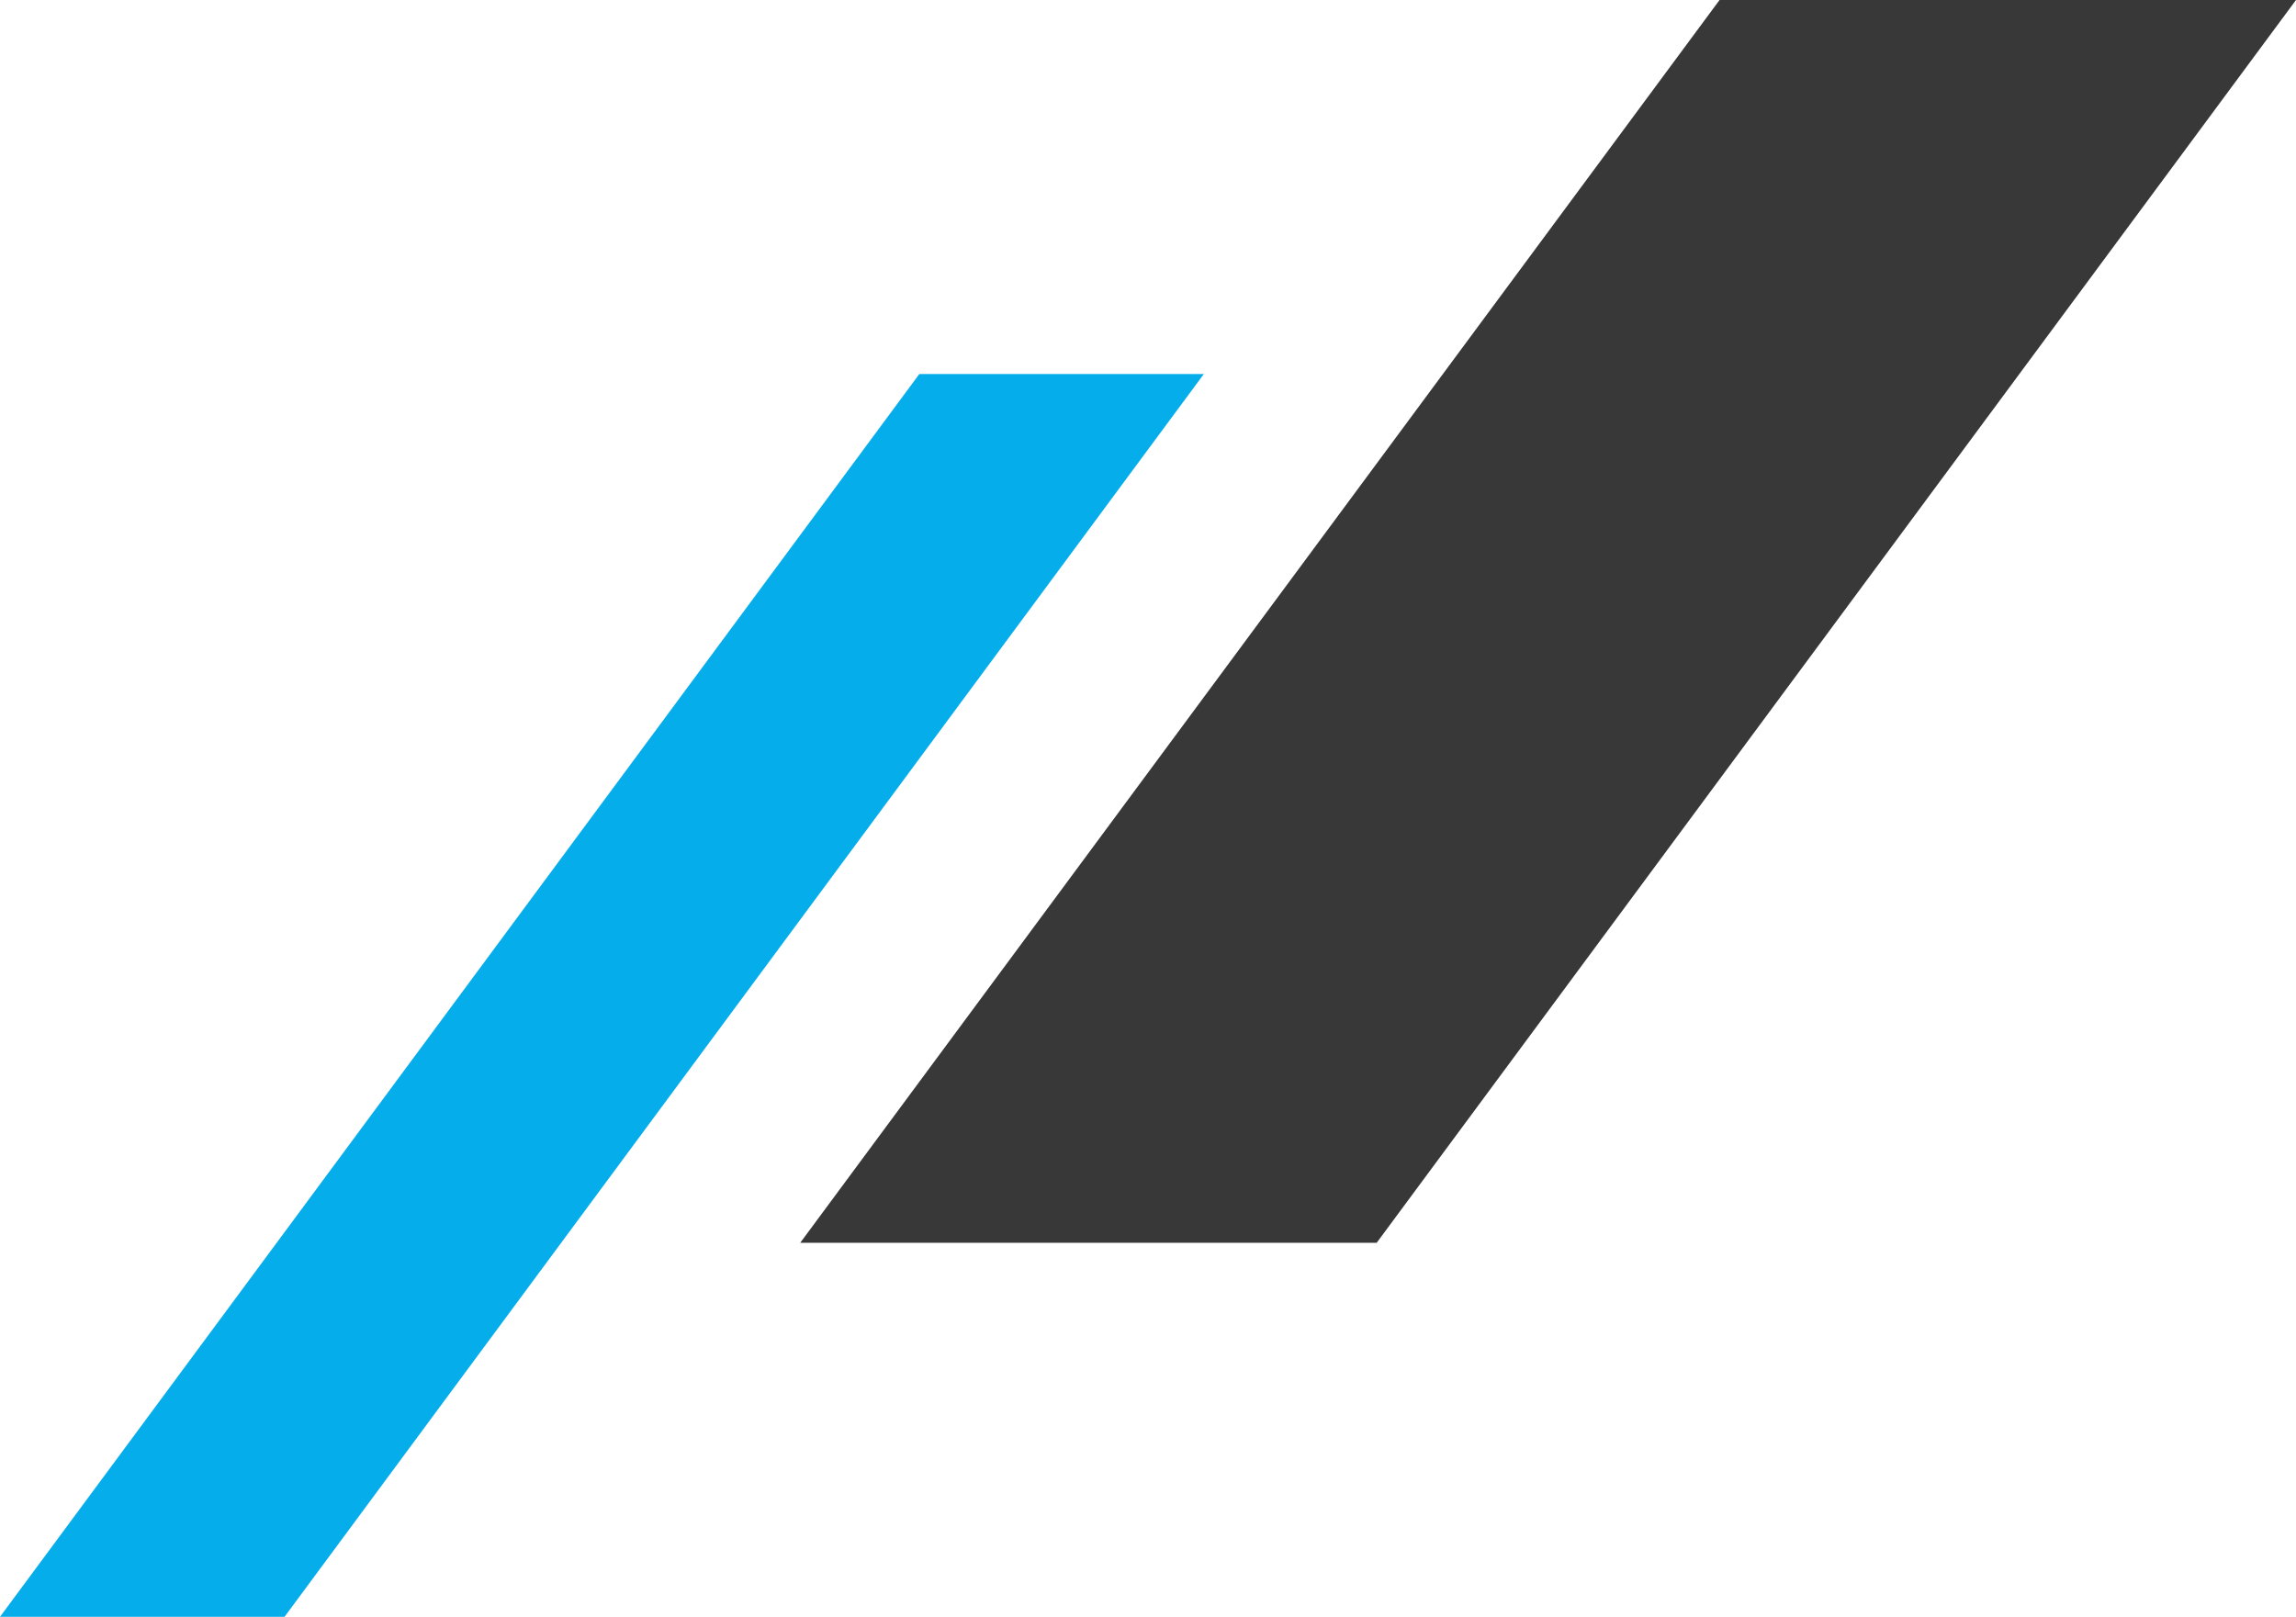 <svg xmlns="http://www.w3.org/2000/svg" width="157.301" height="110.791" viewBox="0 0 157.301 110.791"><g transform="translate(-1025.699 -2282.669)"><path d="M102.477,0H62.984L0,85.161H39.493Z" transform="translate(1080.523 2282.669)" fill="#383838"></path><path d="M82.477,0H62.984L0,85.161H19.493Z" transform="translate(1025.699 2308.298)" fill="#06adeb"></path></g></svg>